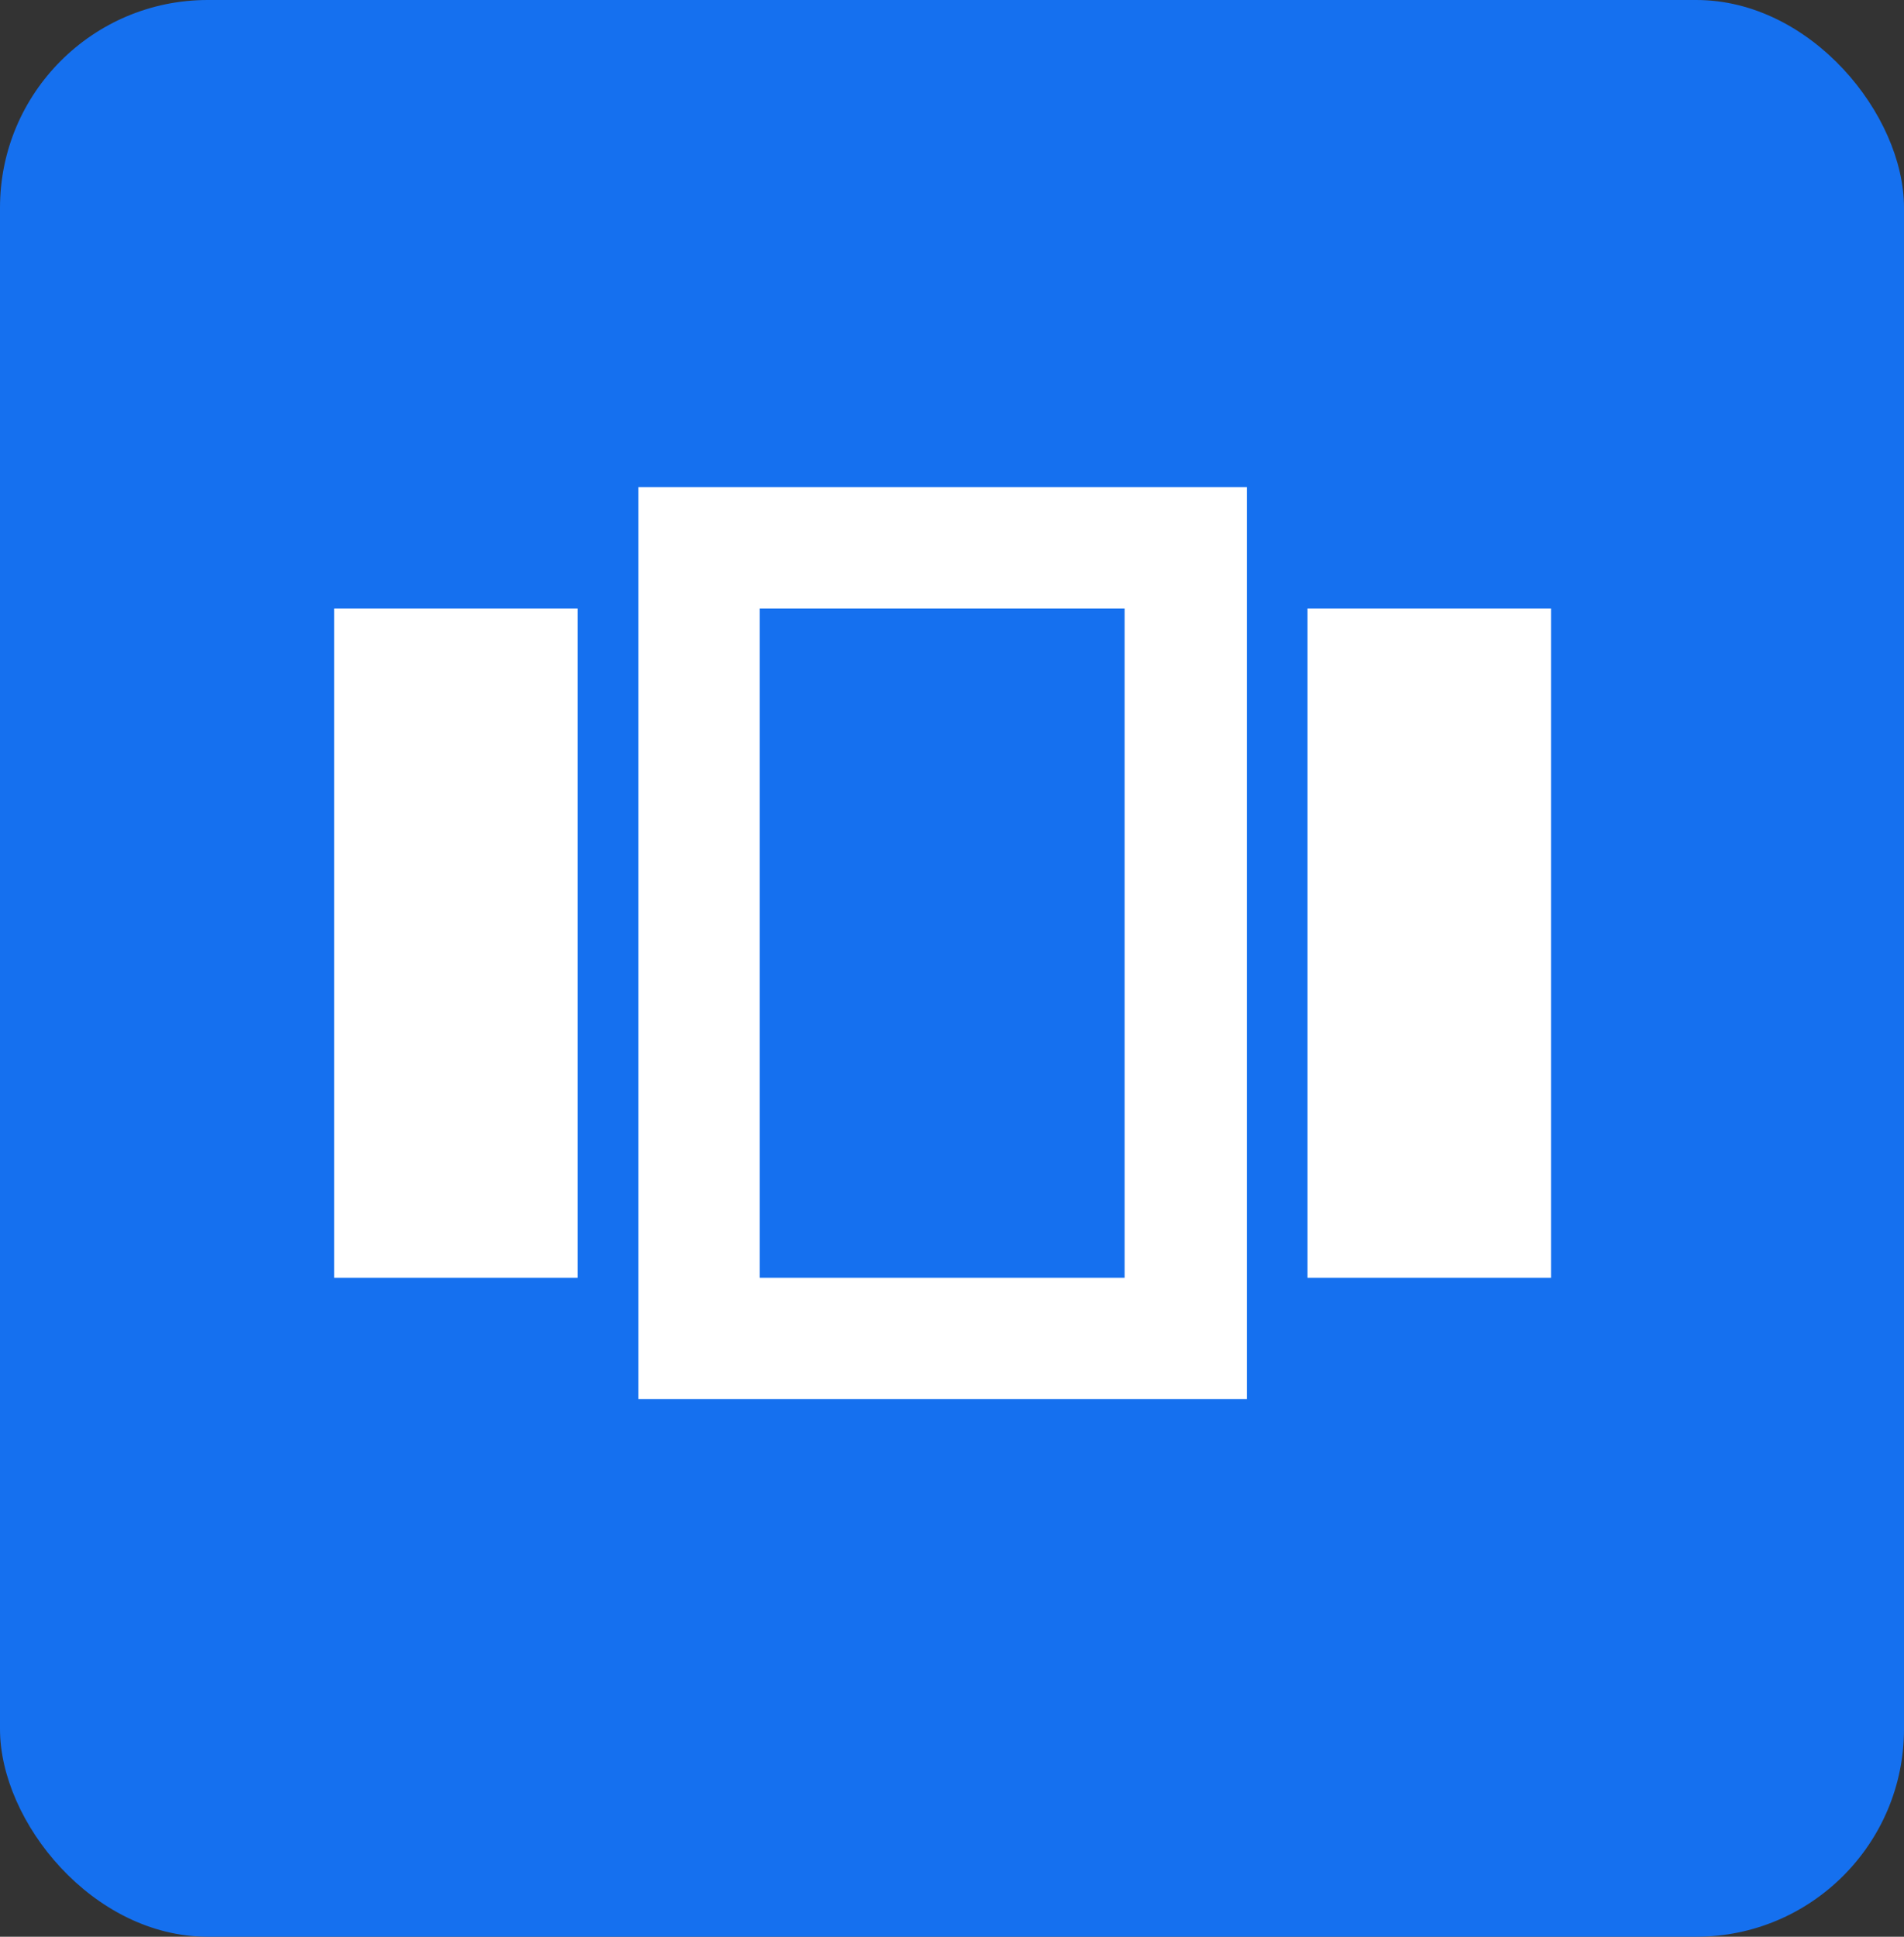 <svg xmlns="http://www.w3.org/2000/svg" xmlns:xlink="http://www.w3.org/1999/xlink" id="Layer_2" data-name="Layer 2" viewBox="0 0 22.28 22.66"><rect x="0" y="0" width="22.28" height="22.66" fill="#333333" stroke="none"/><defs><style> .cls-1 { fill: #fff; } .cls-2 { fill: #1570ef; } .cls-3 { clip-path: url(#clippath); } .cls-4 { fill: none; } </style><clipPath id="clippath"><rect class="cls-4" x="2.48" y="2.85" width="17.09" height="17.09"></rect></clipPath></defs><g id="Layer_1-2" data-name="Layer 1"><g><rect class="cls-2" width="22.28" height="22.66" rx="2.43" ry="2.43"></rect><g class="cls-3"><path class="cls-1" d="m3.91,7.12h2.85v7.83h-2.85v-7.83Zm3.56,9.25h7.12V5.7h-7.12v10.68Zm1.42-9.25h4.27v7.83h-4.27v-7.83Zm6.41,0h2.85v7.83h-2.85v-7.83Z"></path></g></g></g></svg>